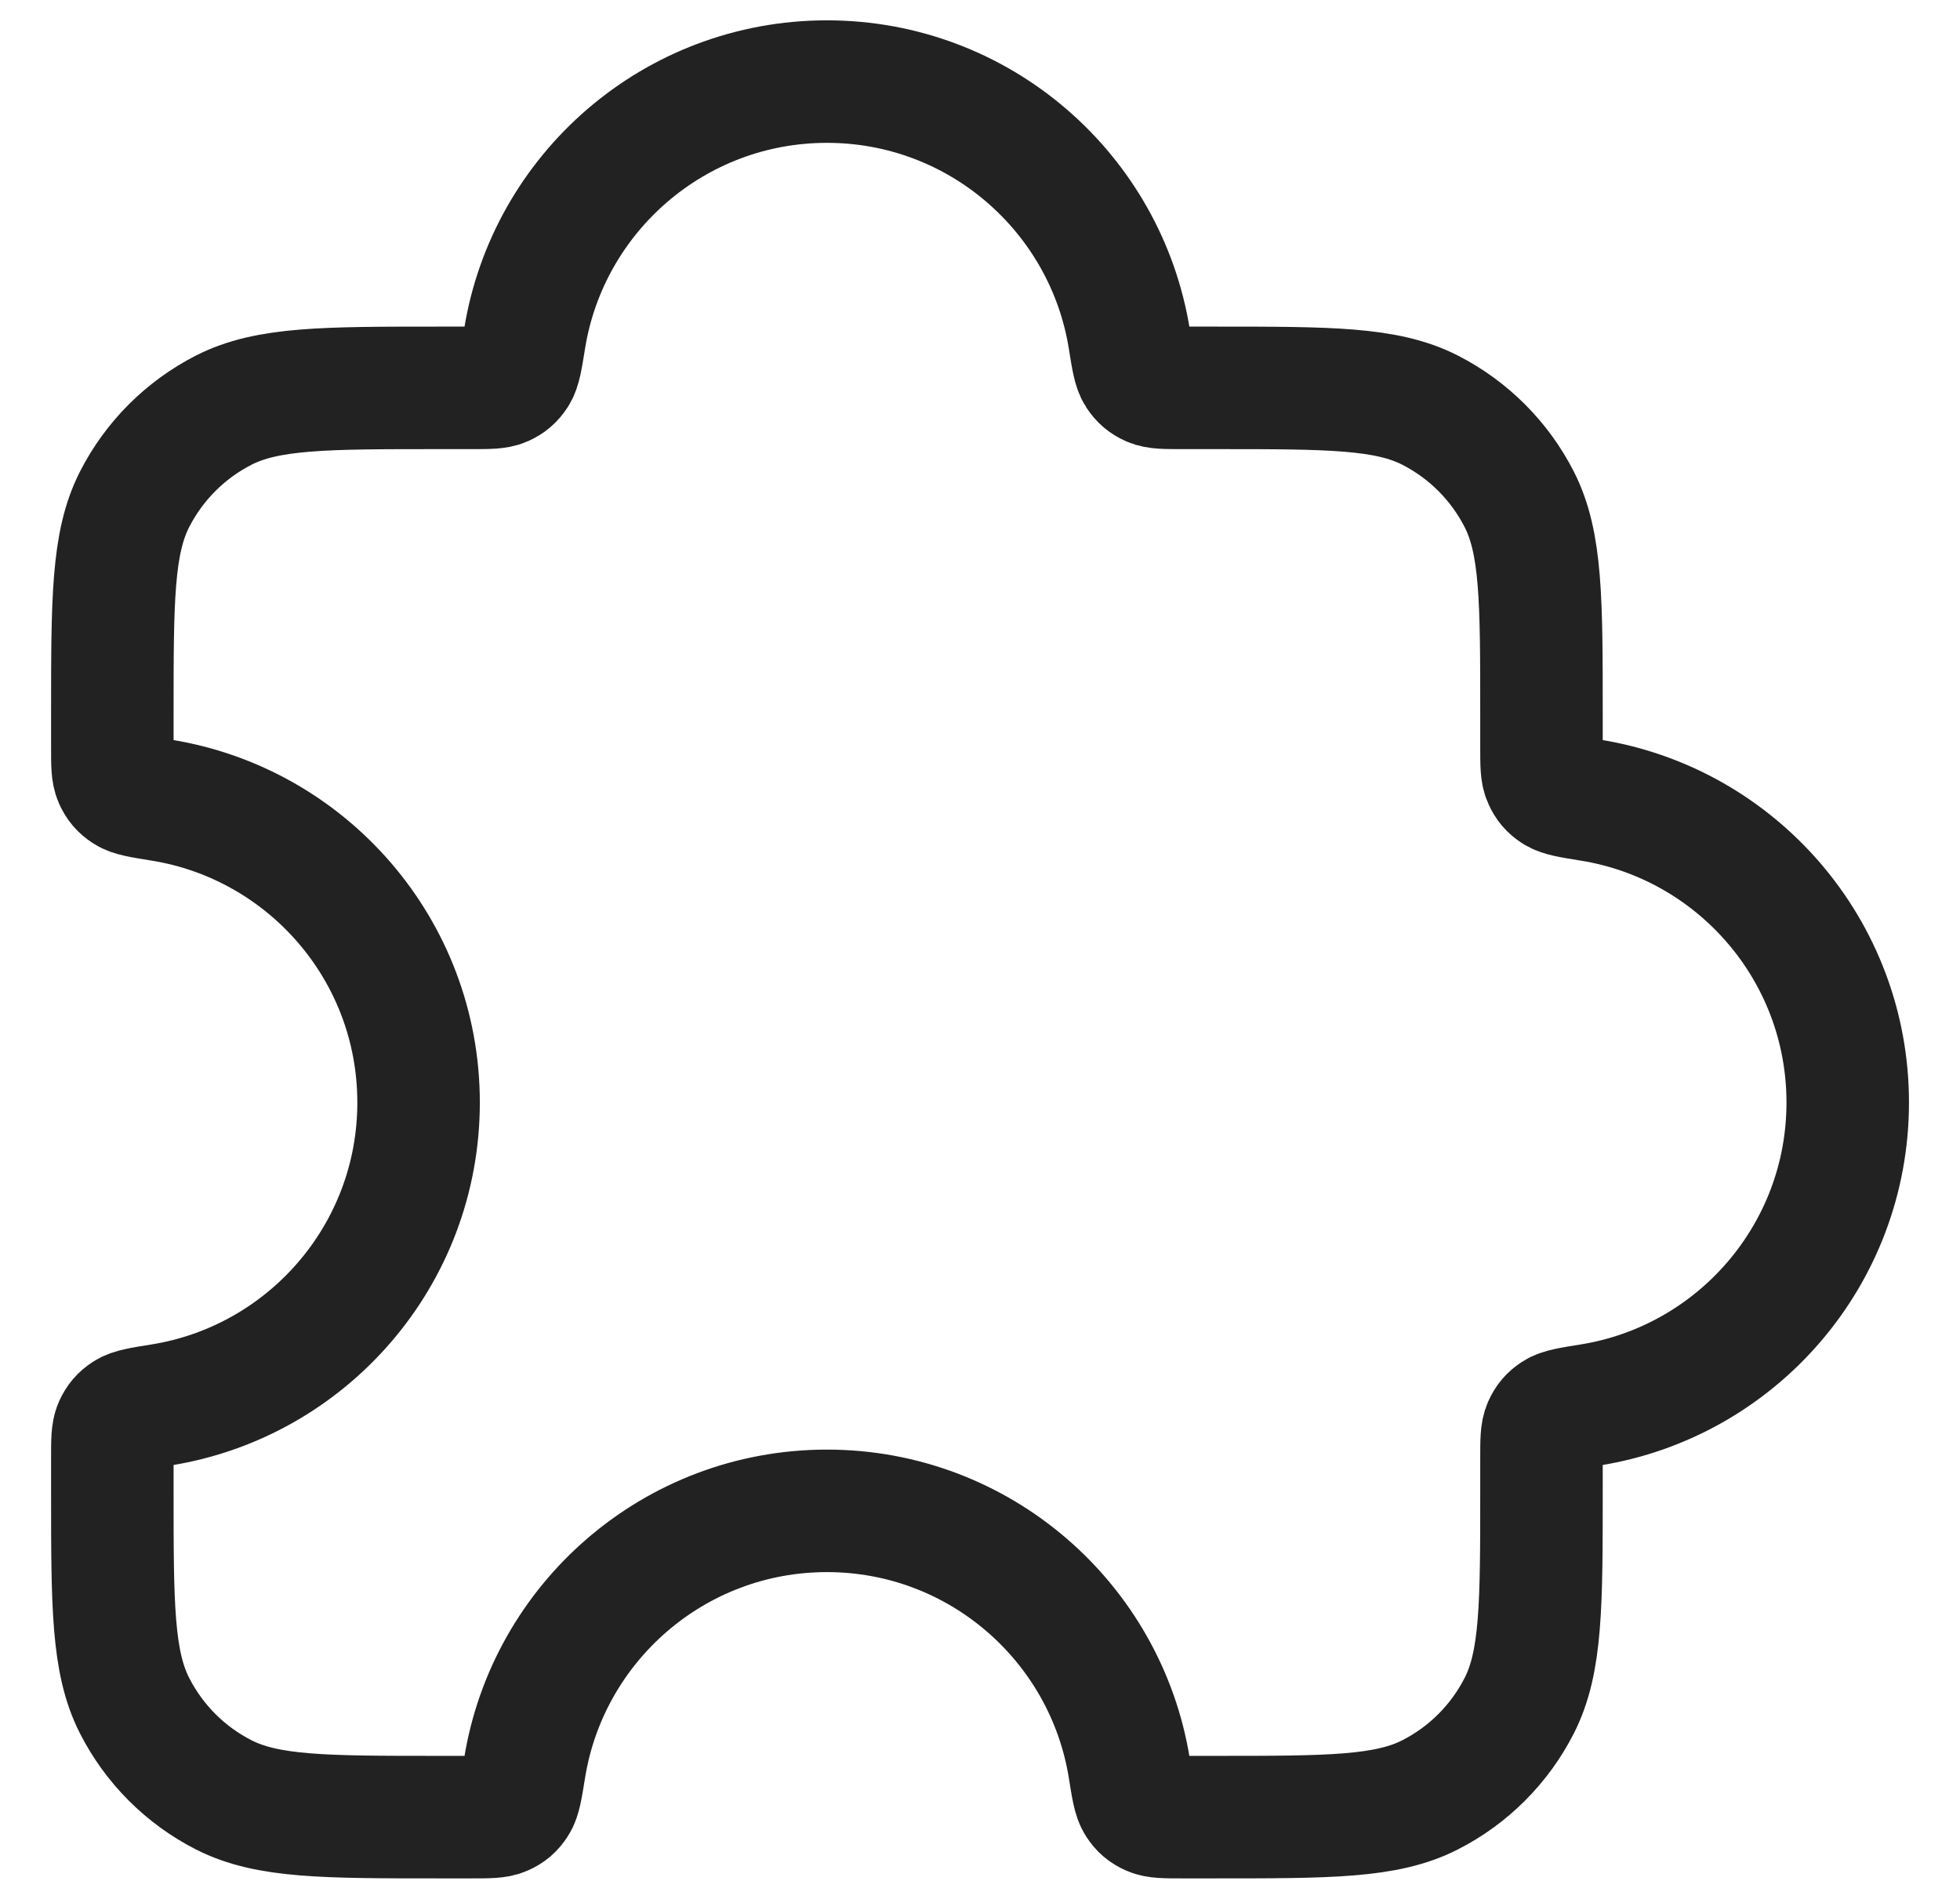 <svg width="32" height="31" viewBox="0 0 32 31" fill="none" xmlns="http://www.w3.org/2000/svg">
<path d="M3.654 6.695C4.367 6.332 5.3 6.332 7.167 6.332H7.701C7.978 6.332 8.117 6.332 8.215 6.288C8.312 6.244 8.369 6.195 8.427 6.107C8.487 6.017 8.512 5.857 8.564 5.535L8.564 5.535C8.945 3.152 11.01 1.332 13.501 1.332C15.991 1.332 18.056 3.152 18.438 5.535C18.489 5.857 18.515 6.017 18.574 6.107C18.632 6.195 18.69 6.244 18.786 6.288C18.884 6.332 19.023 6.332 19.301 6.332H19.834C21.701 6.332 22.634 6.332 23.347 6.695C23.974 7.015 24.484 7.525 24.804 8.152C25.167 8.865 25.167 9.799 25.167 11.665V12.199C25.167 12.476 25.167 12.615 25.212 12.713C25.255 12.81 25.304 12.867 25.392 12.925C25.482 12.985 25.643 13.01 25.964 13.062C28.347 13.444 30.167 15.508 30.167 17.999C30.167 20.489 28.347 22.554 25.964 22.936C25.643 22.987 25.482 23.013 25.392 23.072C25.304 23.13 25.255 23.188 25.212 23.284C25.167 23.382 25.167 23.521 25.167 23.799V24.332C25.167 26.199 25.167 27.132 24.804 27.845C24.484 28.473 23.974 28.983 23.347 29.302C22.634 29.665 21.701 29.665 19.834 29.665H19.301C19.023 29.665 18.884 29.665 18.786 29.621C18.69 29.578 18.632 29.529 18.574 29.44C18.515 29.351 18.489 29.19 18.438 28.869C18.056 26.486 15.991 24.665 13.501 24.665C11.01 24.665 8.945 26.486 8.564 28.869C8.512 29.19 8.487 29.351 8.427 29.44C8.369 29.529 8.312 29.578 8.215 29.621C8.117 29.665 7.978 29.665 7.701 29.665H7.167C5.3 29.665 4.367 29.665 3.654 29.302C3.027 28.983 2.517 28.473 2.197 27.845C1.834 27.132 1.834 26.199 1.834 24.332V23.799C1.834 23.521 1.834 23.382 1.878 23.284C1.922 23.188 1.971 23.13 2.059 23.072C2.149 23.013 2.309 22.987 2.631 22.936C5.014 22.554 6.834 20.489 6.834 17.999C6.834 15.508 5.014 13.444 2.631 13.062L2.631 13.062C2.309 13.01 2.149 12.985 2.059 12.925C1.971 12.867 1.922 12.81 1.878 12.713C1.834 12.615 1.834 12.476 1.834 12.199V11.665C1.834 9.799 1.834 8.865 2.197 8.152C2.517 7.525 3.027 7.015 3.654 6.695Z" stroke="#222222" stroke-width="2"/>
</svg>
